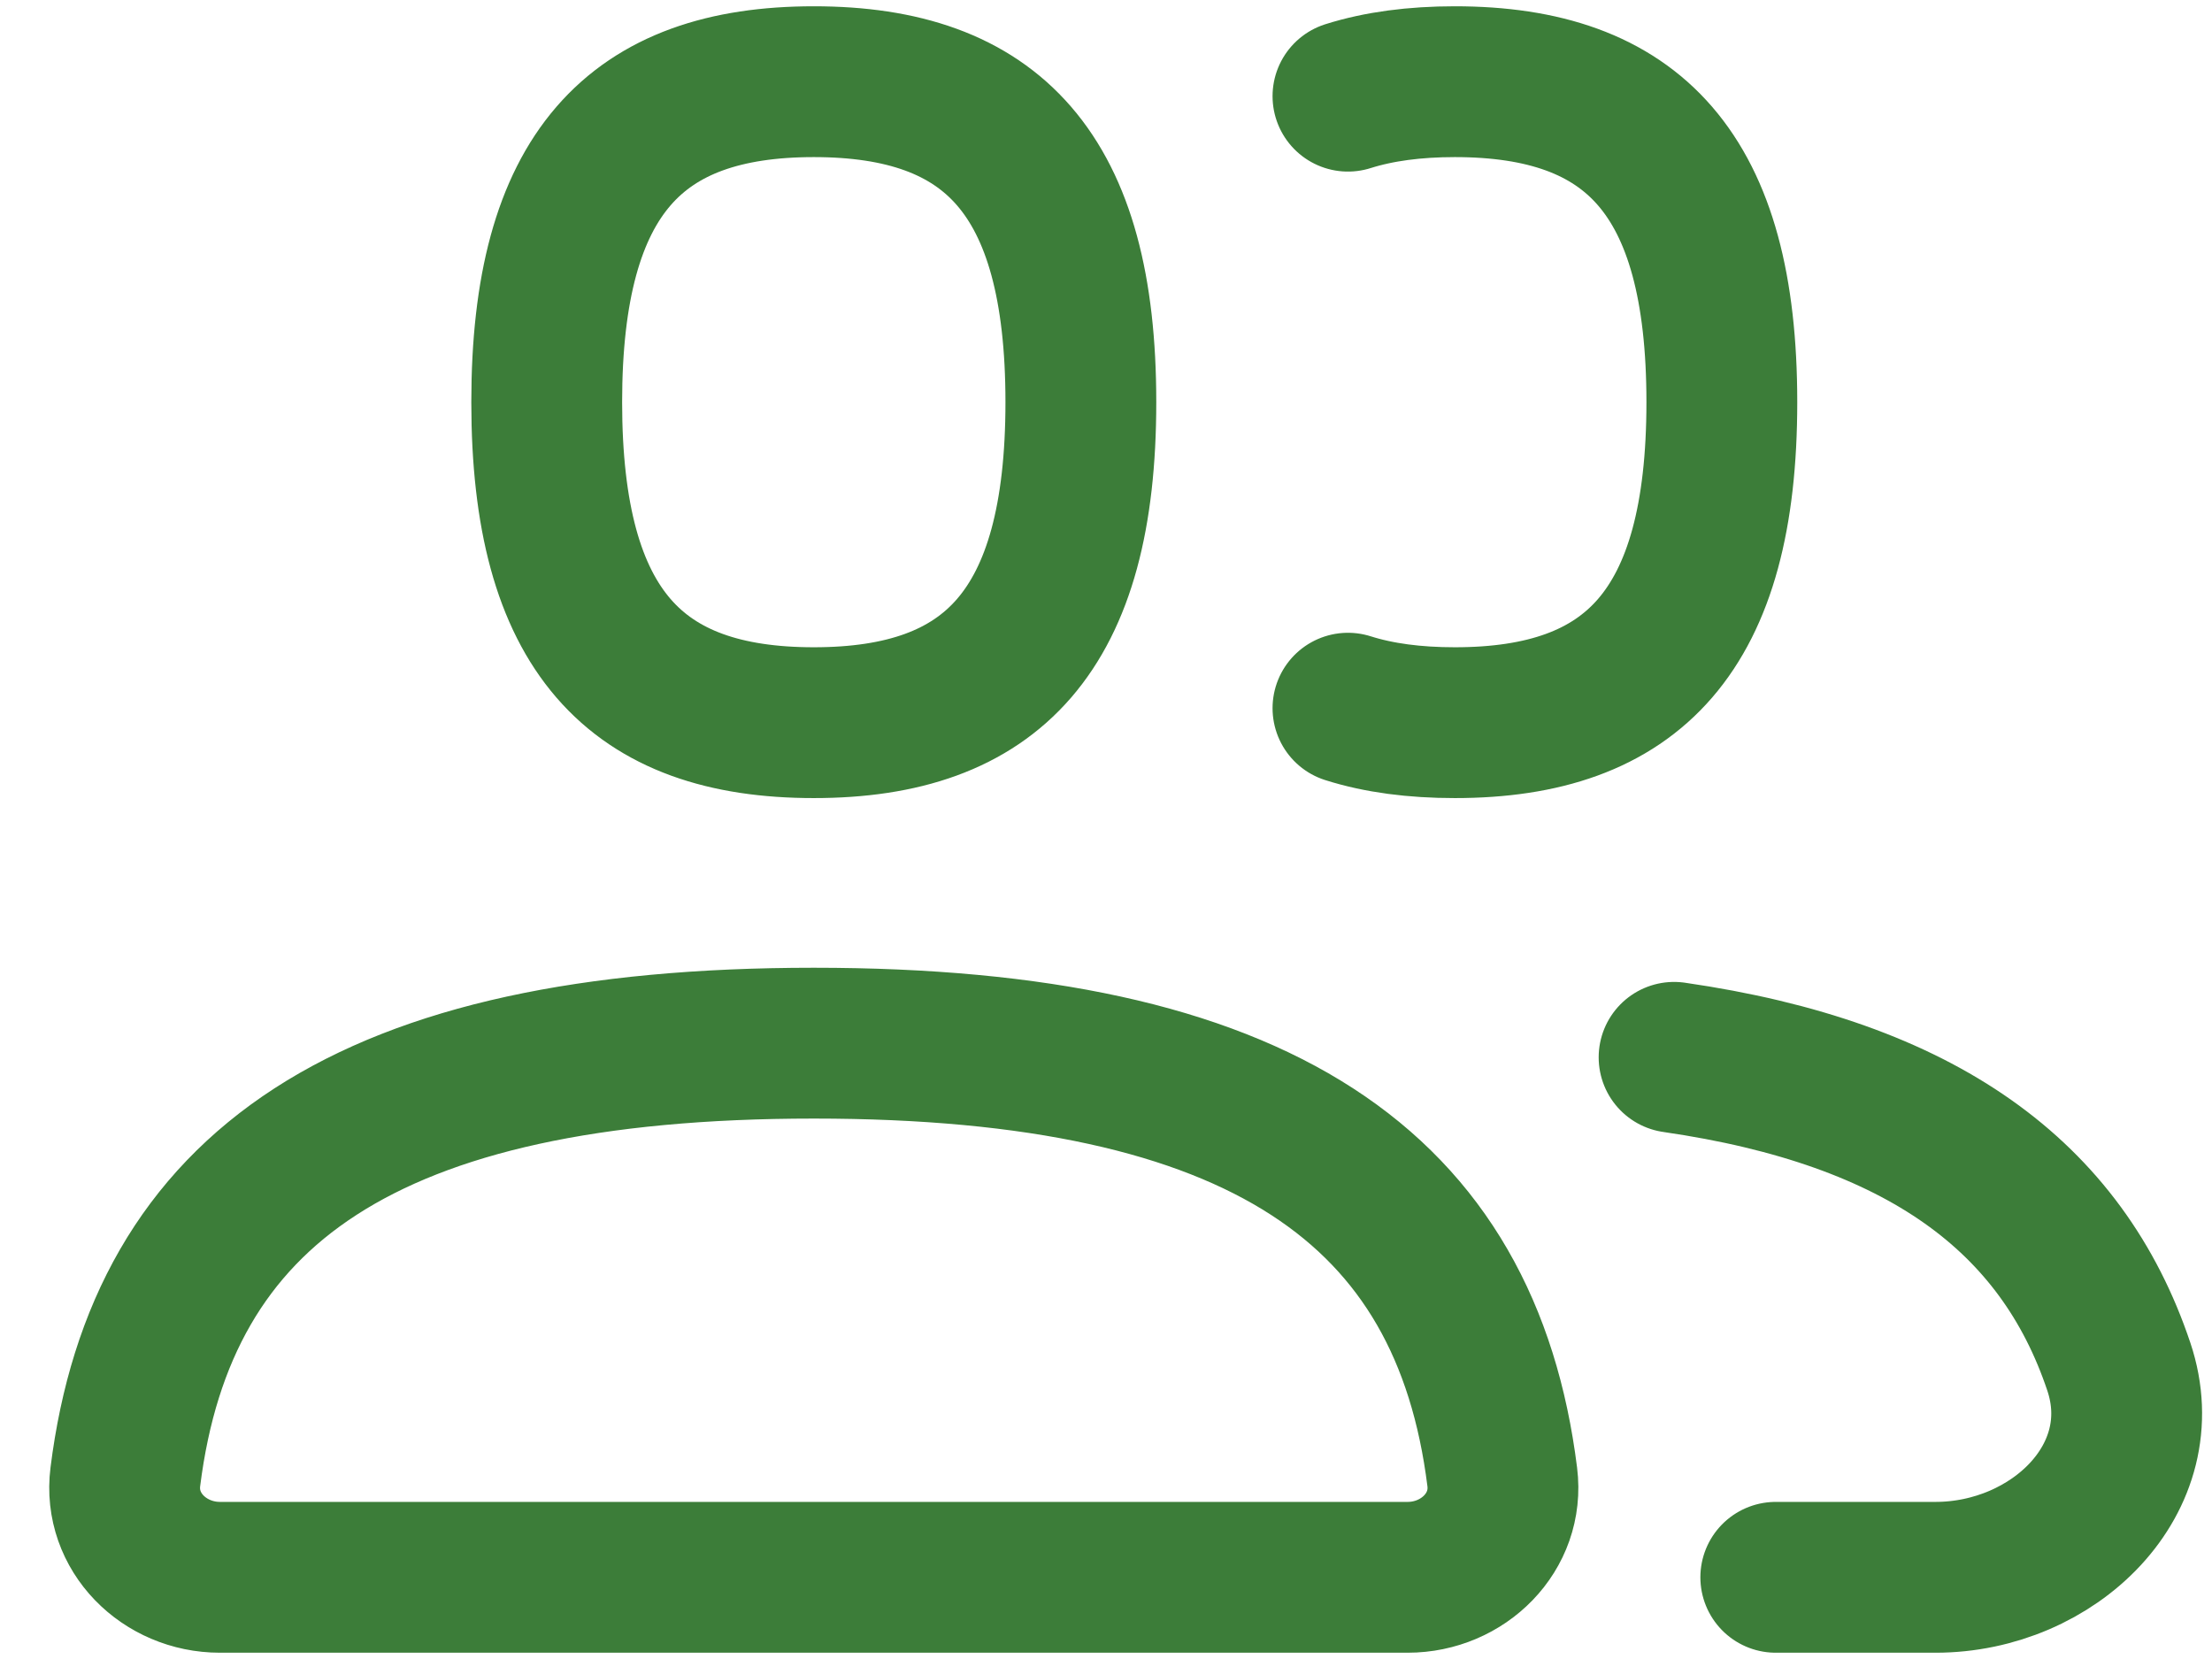 <svg width="44" height="33" viewBox="0 0 44 33" fill="none" xmlns="http://www.w3.org/2000/svg">
<path d="M35.323 31.375H38.5C40.847 31.375 42.892 29.411 42.147 27.186C41.01 23.794 38.214 21.743 33.3 21.032M26.813 14.087C27.431 14.283 28.139 14.375 28.938 14.375C32.479 14.375 34.25 12.554 34.25 8C34.25 3.446 32.479 1.625 28.938 1.625C28.139 1.625 27.431 1.718 26.813 1.913M16.188 20.75C25.078 20.75 29.162 23.626 29.882 29.378C30.02 30.474 29.105 31.375 28 31.375H4.375C3.27 31.375 2.355 30.474 2.493 29.378C3.213 23.626 7.297 20.75 16.188 20.75ZM16.188 14.375C19.729 14.375 21.5 12.554 21.5 8C21.5 3.446 19.729 1.625 16.188 1.625C12.646 1.625 10.875 3.446 10.875 8C10.875 12.554 12.646 14.375 16.188 14.375Z" stroke="#3C7D39" stroke-width="3" stroke-linecap="round" stroke-linejoin="round"/>
</svg>
